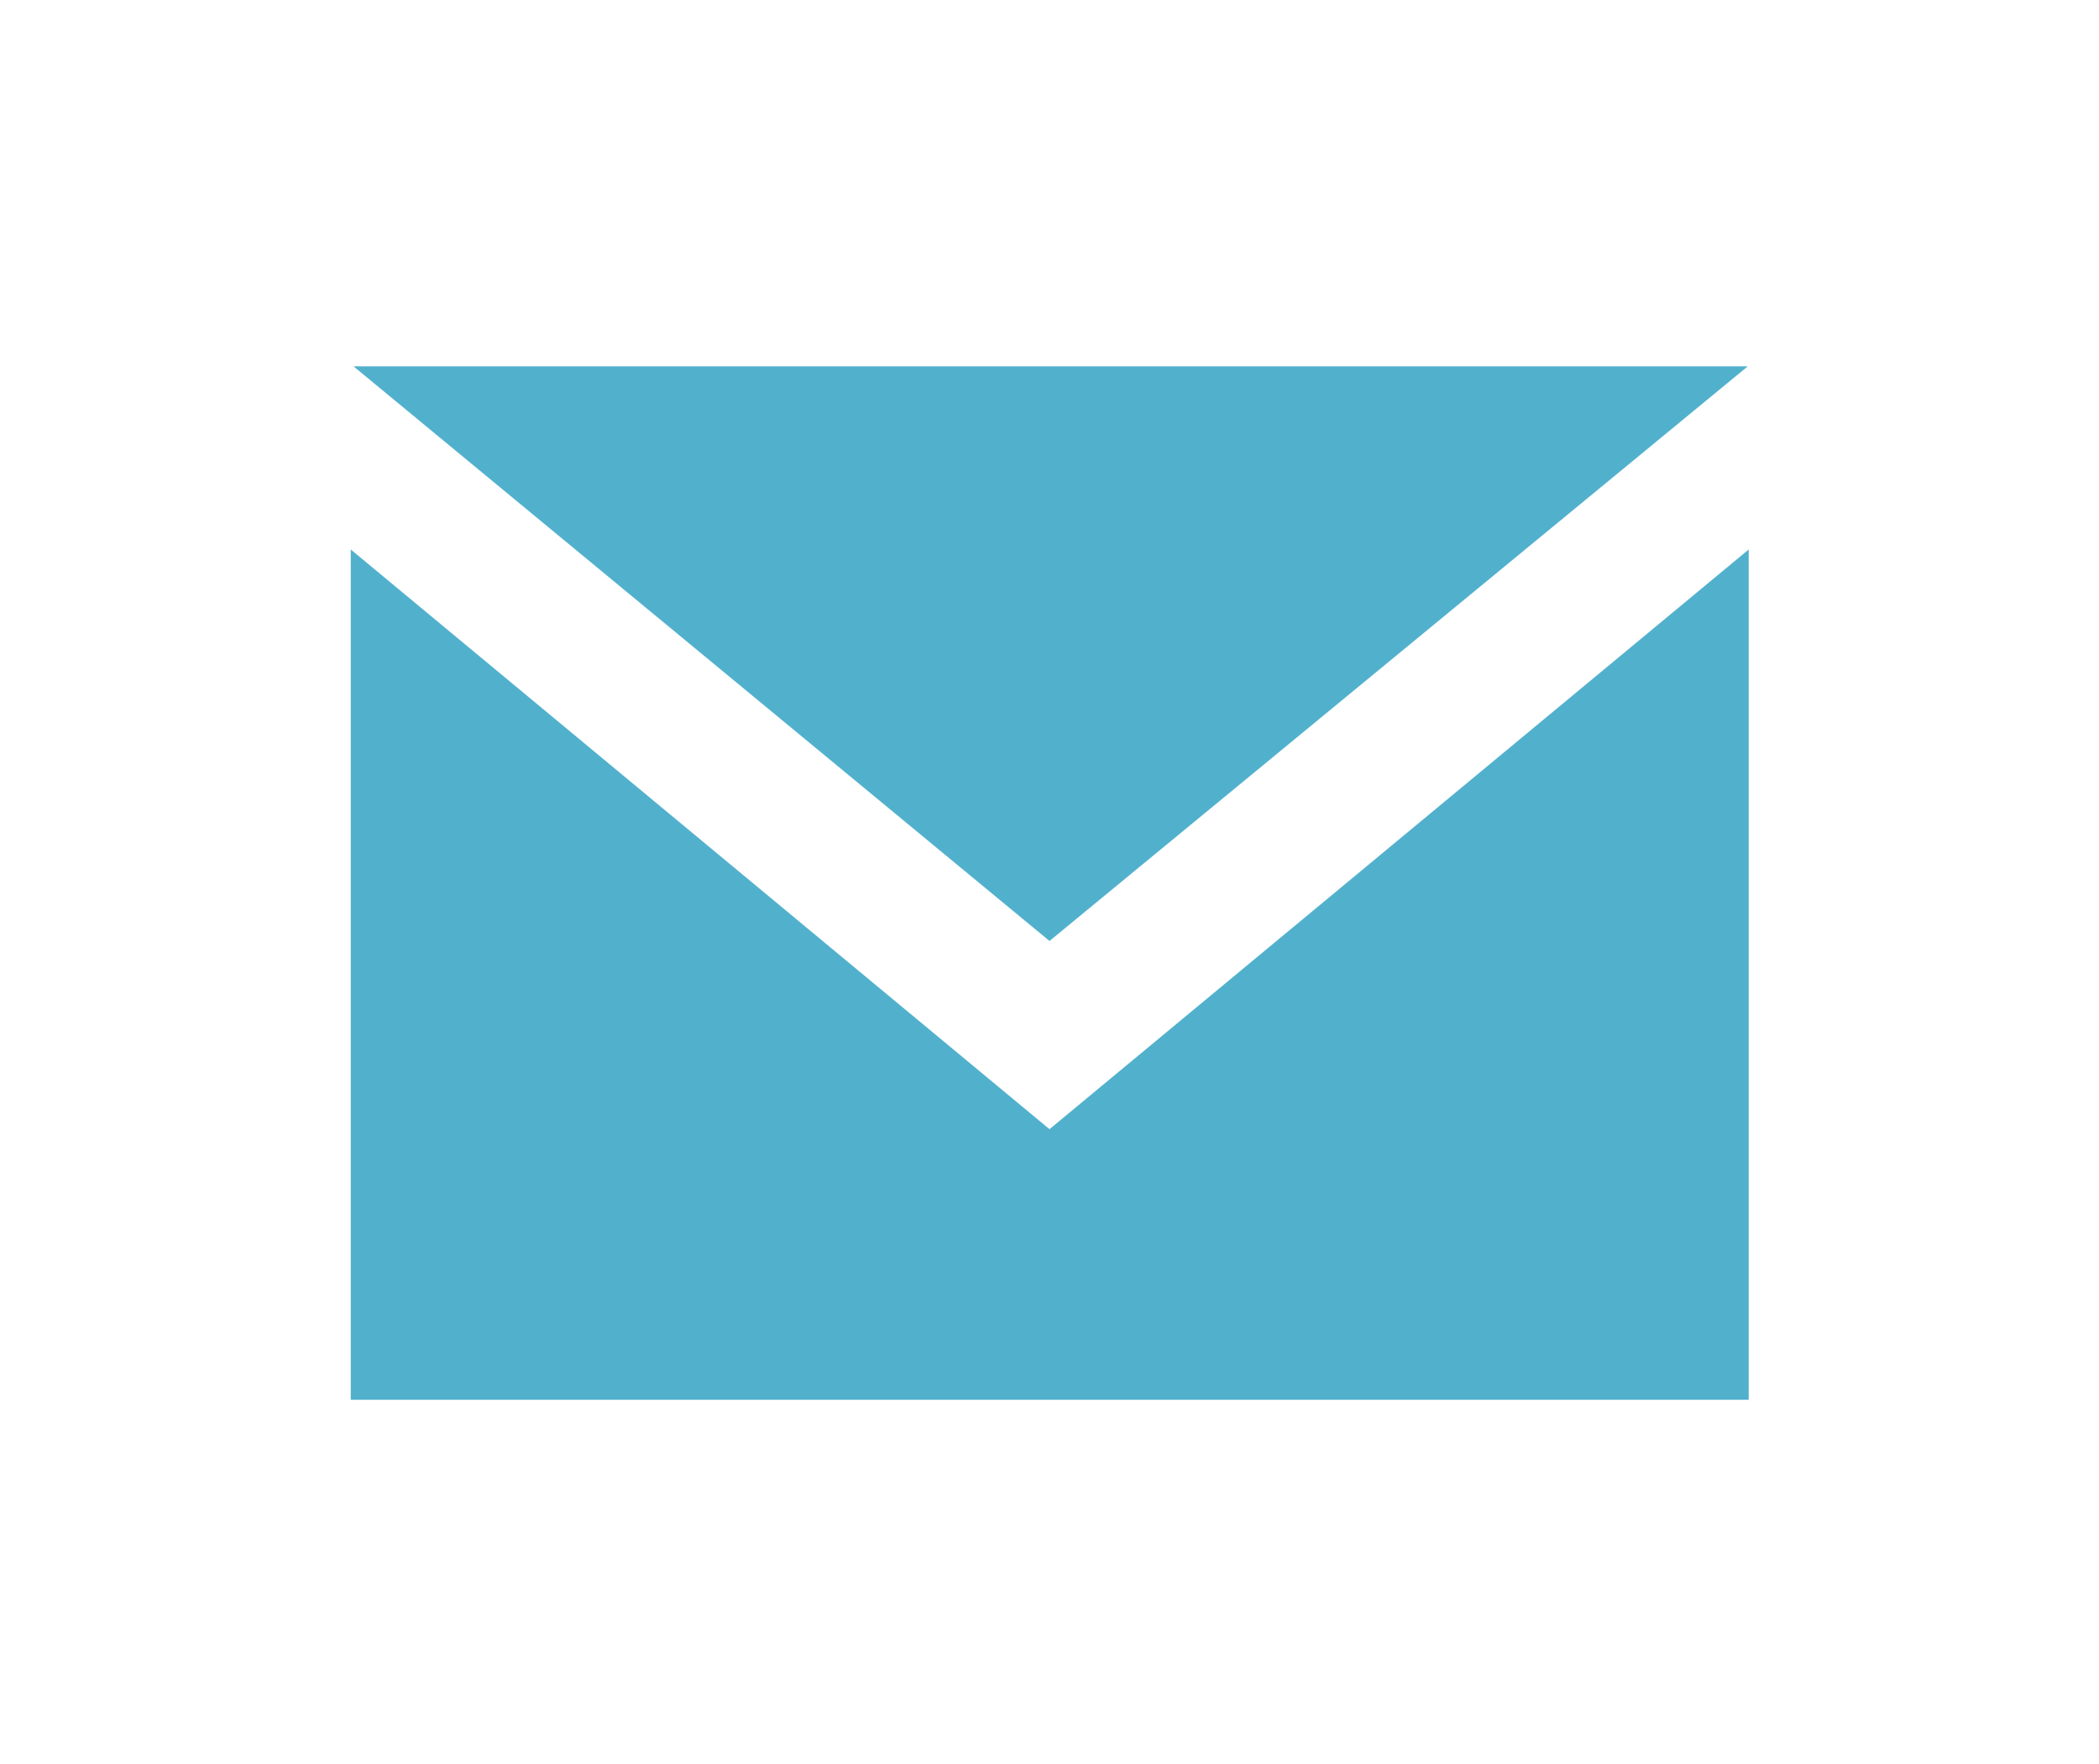 <svg xmlns="http://www.w3.org/2000/svg" viewBox="0 0 45.84 38.52"><defs><style>.a{fill:#51b1cd;}.b{fill:none;}</style></defs><title>ico-global07</title><path class="a" d="M22.92,20.55L7.72,8H38.17Zm0,4.11L7.66,12V30.57H38.19V12Z"/><rect class="b" width="45.84" height="38.52"/></svg>